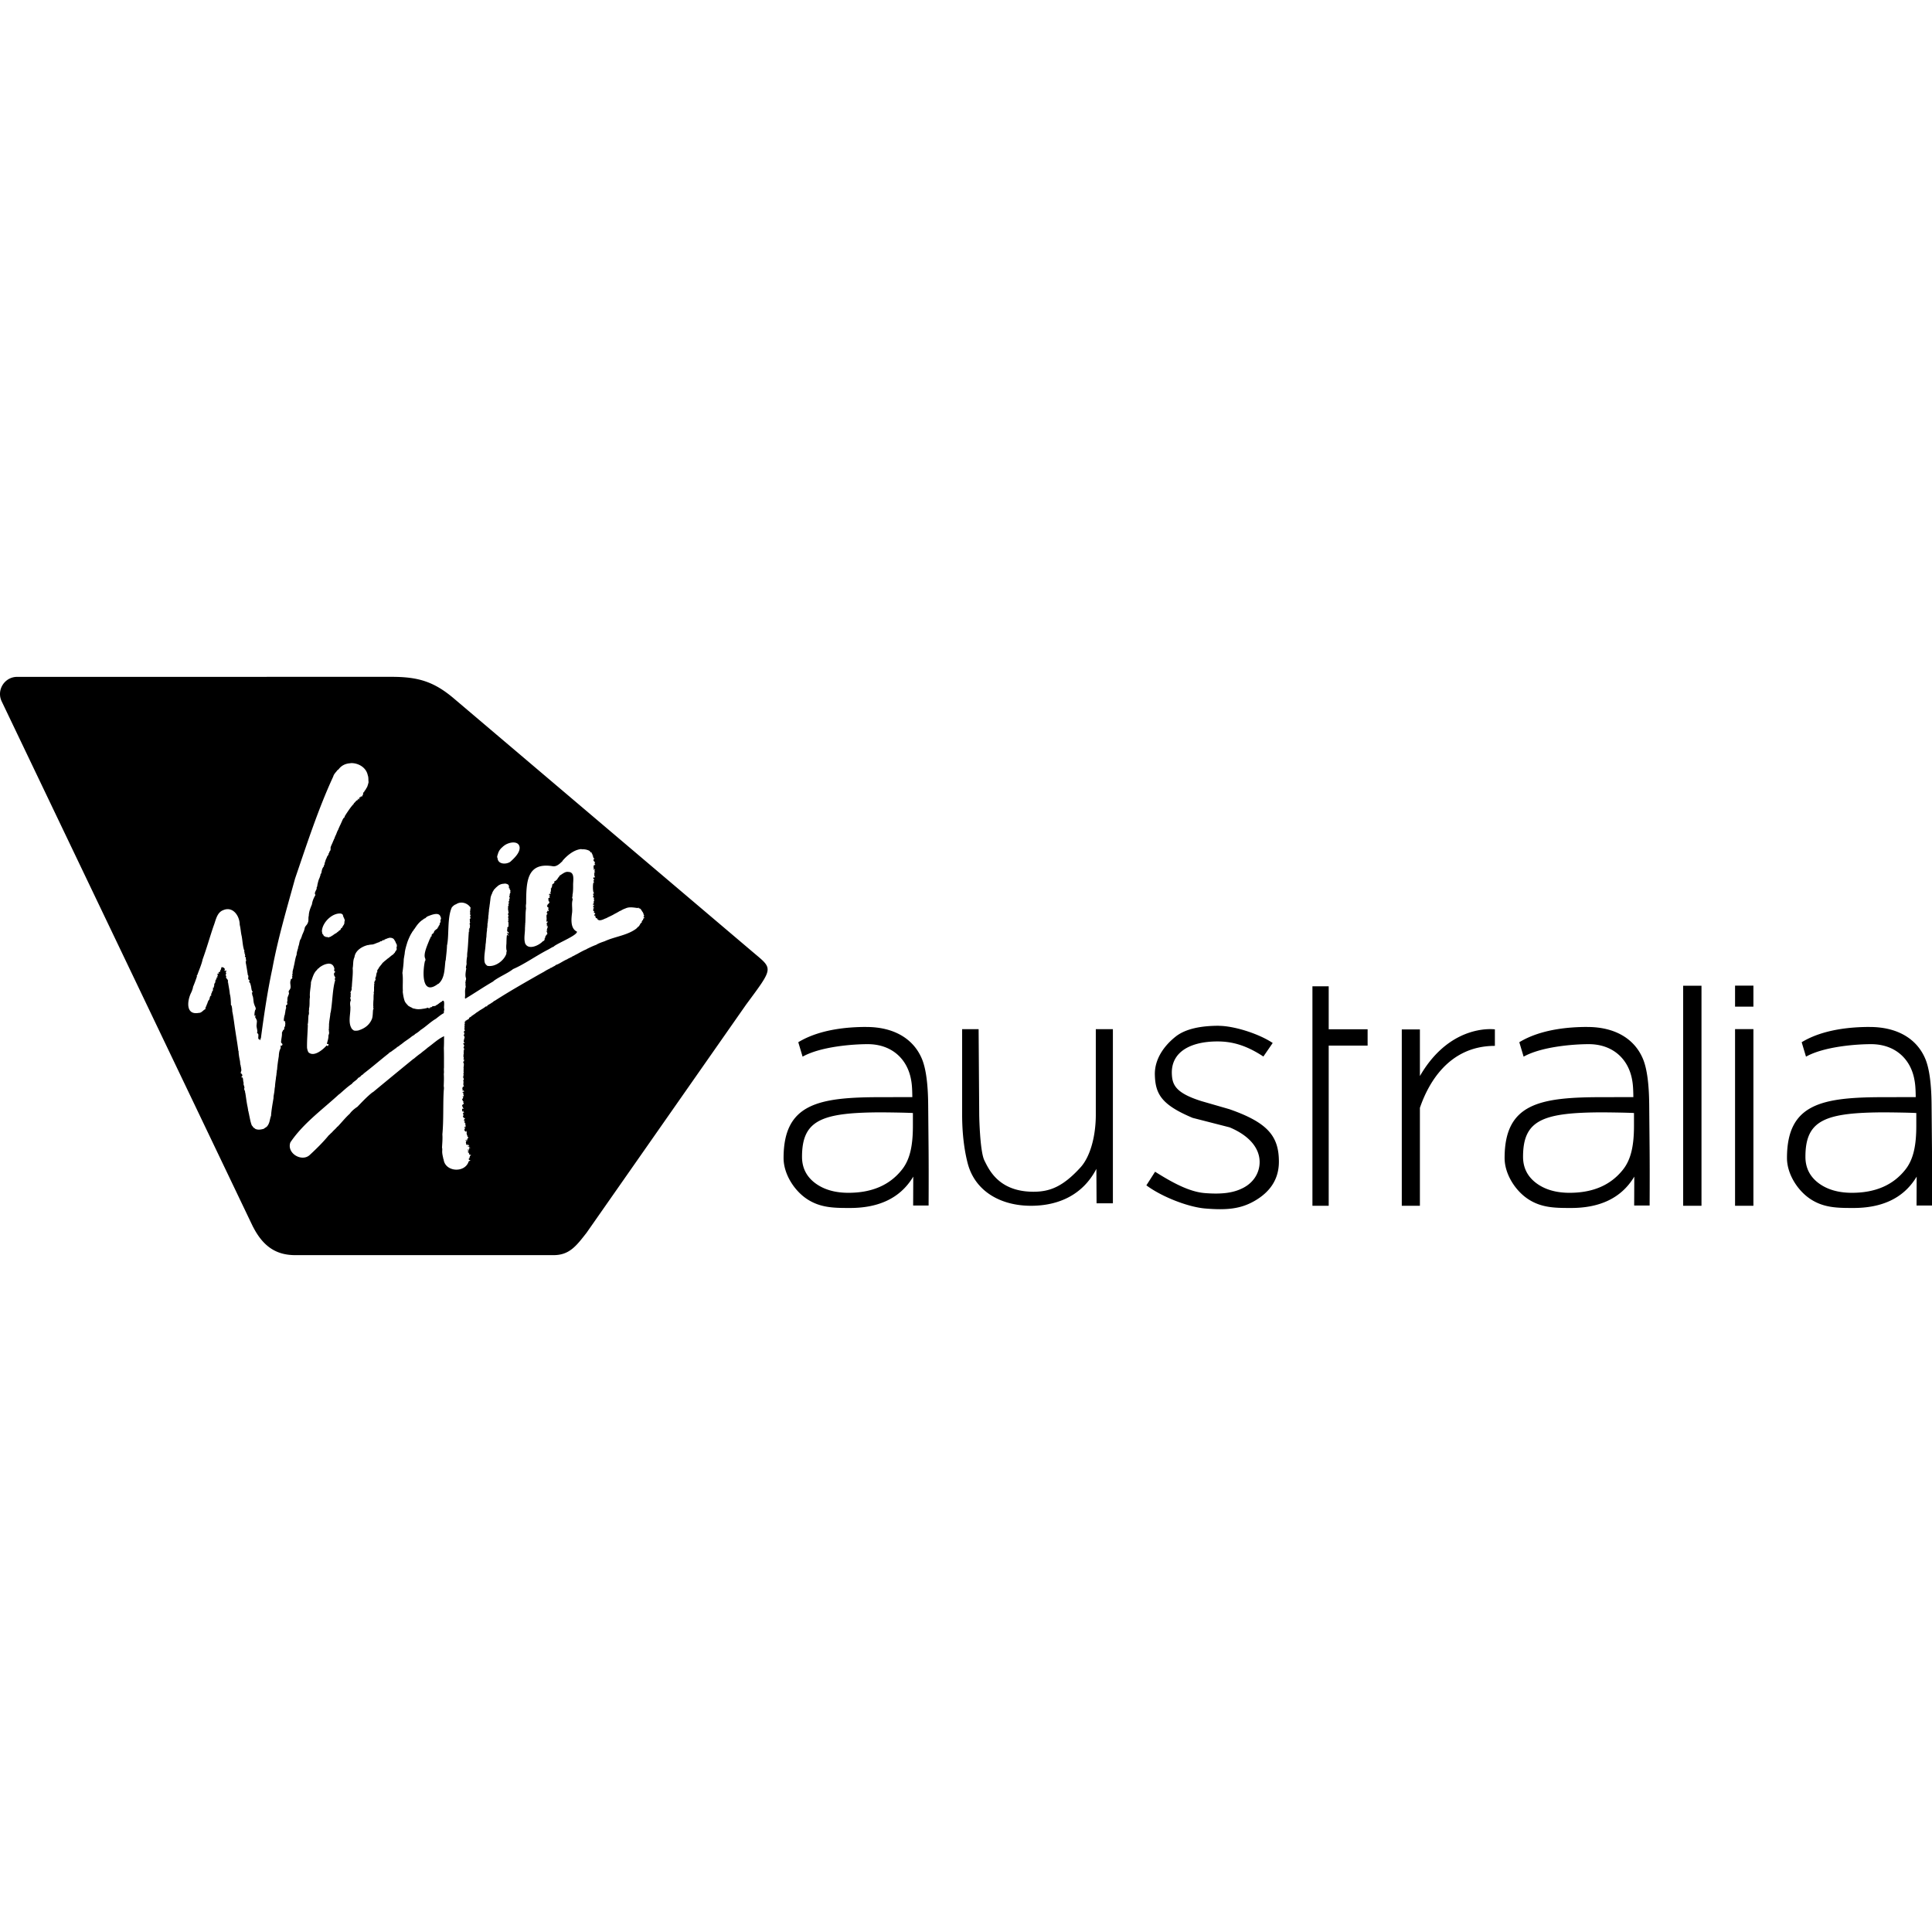 <svg role="img" viewBox="0 0 64 64" xmlns="http://www.w3.org/2000/svg" fill="currentColor"><title>Virgin Australia</title><path d="M.568 22.422c-.417 0-.692.437-.512.812l8.328 17.412h.002c.337.656.774.932 1.395.932h8.557c.527 0 .755-.31 1.092-.74l5.287-7.561c.915-1.237.894-1.171.24-1.723l-9.938-8.43c-.657-.552-1.179-.703-2.049-.703Zm11.045 2.857c.253-.01.519.141.57.404.03.068.015.171.027.225a1.189 1.189 0 0 1-.053.176c-.026.017-.026.058-.053.078 0 .002-.002.004-.002.006-.006.008-.011.024-.021.025-.002.023-.033.032-.014.055-.049-.017-.034.046-.041.076-.012-.004.003.026-.014.012-.011.012-.004.037-.019.045 0 .001-.006.002-.006.002-.002.002 0 .005 0 .006-.004.004-.013.001-.01-.004-.003-0-.009-.004-.012-.004-.021.006-.029.015-.025.033-.028.023-.009-.014-.024-.012-.002.011-.002.018-.016.021.008.021-.001.064-.027.059-.01-.002.018-.044-.014-.021-.003.03-.019.061-.055.057-.002.011-.011.019-.019.025 0 .001-.001.002-.004.004-.009.028-.062.052-.066.086-.092.092-.172.22-.244.324.001.002.001.003.004.004-.011.006-.031.018-.016.029-.014.007-.024.018-.024.033-.019-.009-.014.035-.016.045-.069.043-.085.142-.125.207-.002.001 0 .006 0 .01-.036.063-.06.128-.09.191.002.001.002.003.004.004-.048.064-.063.16-.105.221v.01c-.02.03-.014.057-.041.092-.004.006-.006.01-.004.02-.008.004-.001.022-.014.019-.022.072-.067.148-.092.225-.004.025.004.067-.006.1-.006.006-.008.017-.016.023-.023.023-.018.065-.047.084.014.04-.041.08-.053.115-.01.045-.046.088-.051.137.002.001.002.004 0 .006-.02.016-.012.049-.027.066.006.068-.028.047-.02.084-.008.006-.003.023-.012.029-.046.049-.063.131-.072.201-.014.024-.022.043-.037.066.016.018-.019.06-.019.088-.047.09-.063.187-.082.264.014.026-.037.067-.018.105-.017.061-.098.153-.041.209-.054.094-.102.196-.117.312-.054.132-.102.243-.105.379-.026.086.007.159-.035.24-.024.075-.102.106-.104.197 0 0-.004.001-.004.004-.02.1-.079.174-.098.277-.017.003-.018.025-.014.037-.05.05-.055.148-.074.219a.484.484 0 0 0-.031.127c-.002.003-.006.002-.006.004-.011.053-.03.094-.033.148-.007.004-.003.006.002.01-.019.006-.005.014-.002.021-.051.112-.065.274-.098.395-.011.079-.052.163-.037.234-.04.067.024.037-.027.113.034.002.009.065-.014.07-.024-.008-.021.019-.021.035-.053.107.038.229-.039.32l.002.002c-.003.003-.006.001-.006.006-0.0.002.002.005-.004.008-.004 0-.01-.004-.01.002.008.004.003.006-.002.008 0 0-0.0.003-.002.004 0 .001-.001.002-.004.004-.001.022-.015.056.006.066.001.074-.062.143-.051.211-.009.029.007.047-.01.084-.016.029.024.075-.008.105-.007-.001-.013.004-.016.01-.037.017-.004.059-.012.086-.024.012.015.021.008.027-.029-.015-.033.15-.051.188.011.017-.008.035-.014.049.001.006-.001.016-.002.021-.003.004.001.007-.002.01-.005.042-.041.178.025.15.002.014.01.022.01.035-.016.019 0 .033.004.051-.015.03.001.089-.027.102-.003.002-.001.002-.004.004 0 .001-.004 0-.004.002-.004.038.003.088-.037.103 0 0-0.0.002-.002.004 0 0-.006-.001-.006 0-.005.012-.008.024-.012.033h-.004c0 .021-.019.027-.019.057.008.096-.029.212-.029.309.008.043.07.042.035.098 0 .003-.002.006-.002.008-.002.002-.009.009-.012.006.003-.007-.031.006-.019-.008-.004-.004-.016.006-.012.008 0 .002-.002.003-.002.006.003.006-.016.014-.004.016.007.033 0 .075-.016.098-.03.066-.041.154-.043.227-.022.135-.05.316-.057.457-.002.001-.004 0-.006.002-.007.036-.001.075-.014.109.004.047-.018.12-.019.172v.002a3.146 3.146 0 0 0-.029.233.235.235 0 0 1-.004.049c-.011.042-.012.106-.019.152-.008.068-.03.146-.027.213-.03.18-.073.414-.082.586-.036.086-.04.197-.088.285-.006.007-.006.021-.015.027 0 .002-.002.004-.004.006-.006.004-.011.016-.014.021-.028.04-.101.071-.115.09v.002c-.091.025-.204.05-.295-.002-.006-.007-.01-.01-.014-.018-.019-.006-.04-.018-.049-.037 0-.003-.004-.003-.006-.004-.007-.016-.019-.034-.035-.045-.048-.112-.065-.243-.092-.357-.002-.04-.021-.068-.019-.111-.002-.002-.004-.001-.004-.002-.013-.02-.007-.033-.01-.055-.006-.017-.012-.063-.014-.078-.039-.173-.051-.317-.08-.482 0 .001-.004-.006-.006-.008.008-.063-.048-.099-.023-.15.009-.048-.041-.126-.027-.145.003-.015-0-.03-.002-.045-.024-.05.004-.18-.072-.166-.002.004-.004.008-.01.008.002-.021.027-.022.039-.053.01-.03-.009-.074-.045-.084-.015-.041.032-.1.012-.135.001-.035-.009-.078-.018-.109 0-.007.002-.014 0-.021-.021-.038-.015-.102-.025-.15-.02-.098-.044-.222-.045-.322v-.006h-.007c-.027-.221-.066-.436-.102-.68-.032-.201-.056-.431-.1-.635.001-.061-.009-.142-.029-.199-.017.009-.009-.029-.021-.031 0-.006.01-.006.006-.014-.004-.096-.007-.224-.037-.332-.01-.124-.042-.262-.059-.389-.004.002-.01.018-.014.012.034-.063-.007-.107-.043-.145-.021-.024.003-.047-.002-.07-.037-.007.002-.052-.015-.059-.007-.012 0-.015.012-.018.011-.014.005-.021-.012-.027-.006-.006.016-.028.002-.049.021-.006.028-.026 0-.031-.025-.006-.022.043-.039.012-.014-.008.007-.059.012-.07-.022.005-.026-.018-.041-.035-.031-.001-.055-.035-.082-.006-.002.004.003.008-.002.012.004.02-.013.029-.01.047-.002.001-.004.004-.004.006.001.007-.002.01-.006.018-.004-.001-.007.003-.01.006 0 .002-.002.004-.002.006-.001.001-.006 0-.004.004.006.001.004.008 0 .012.006.004.004.008 0 .012.001.006-.008.005-.01.006-.004.006.006.018-.008.021-.001.024-.022-.005-.033-.002 0 .005-.002.012.002.016-.002.001-.004 0-.004.004.002.009-.008.018-.002.025.002-.002 0-.005.002-.008.007.002.016.002.008.008-.003.004.032.013.008.016-.01-.022-.029-.003-.039.004-.007-.009-.026-.016-.016.006.002.011.007.035.012.016-.007.088-.002.038-.019.053-.001.017.027.024.002.039-.03-.002-.01.022-.025.024-.01-.001-.002.01-.01.016-.007.007.011.003.014.008.003.014-.013.016-.023.024-.002.004-0.0.008-.006.008.002.026-.034.05-.008.072-.001.021-.041.03-.027.061-.021-.004-.026.039-.006.045-.034.025-.009.116-.041.074-.046.034.024.021.004.031-.016.017-.025.028-.012.053.01.017-.033.031-.019.045.003.005-.006.006-.01.008-.002.002-.003.012-.008.016-.008.009.009.015.002.019-.001 0-.012.004-.006.01.002.013-.009-.001-.018.037-.044.032.054.04-.008.049-.048.034-.039.1-.062.143-.047.04-.052.126-.086.176 0 .041-.058.089-.031.133-.063.011-.132.132-.225.125-.442.084-.387-.4-.256-.666.029-.055.048-.119.066-.182-.004.001-.004 0-.008 0 .052-.115.101-.256.137-.361-.019-.026 0-.031.012-.047.048-.142.143-.352.176-.519.136-.369.238-.744.367-1.117.066-.164.102-.433.312-.51.321-.141.549.188.549.484.031.115.036.26.064.369.033.171.034.361.096.508-.042.008.028.044-.01.059-.003.031.035-.008.035.016-.035.002-.007.045.002.059-.028.043-.012.053.023.072-.022.025 0 .048 0 .098.023.024-.04.031 0 .066-.008.003-.014.002-.01.012.009-.004-.004.015.006.023.025.135.04.234.064.389.042.013-.017.131.033.15.056.013-.029.055.039.105.062.174.027.214.086.295.006.017-.014.023-.025.023-.01.014.026.052.008.072.056.101.029.231.076.332.001.035.069.113.033.168-.021.004-.051.233-.014.197.011.002.025-.016.033-.006-.019.006-.048.08-.014.07.004-.02.028.009 0 .004.057.111.047.083.035.23-.017.085.048.196.012.281.087.01.019.142.053.199.022-.01.019-.009.033.008-.007.04.018.022.029-.004 0-.009 0-.019.004-.027.004 0 .006-.006.01-.006.102-.767.216-1.547.379-2.305.185-1.004.488-2.024.754-2.99.382-1.115.766-2.304 1.264-3.379.02-.085.1-.151.142-.215.004 0 .008.001.01 0a.044.044 0 0 1 .024-.021c.094-.133.241-.197.393-.203zm5.381 2.629c.109-.003.203.038.219.158.016.178-.172.359-.309.482-.133.092-.406.092-.422-.121v-.002c-.033-.045.01-.113.019-.162.015-.041.045-.107.086-.146 0-.001.004-.005.004-.006.002-.003 0-.005.002-.006.034-.024.063-.062.1-.086.07-.059.192-.108.301-.111zm2.277.227a.474.474 0 0 1 .246.045c.027.015.043.052.067.066.03-.047.006.007.019.023.023.021.024.043.027.072.047-.021-.032.02.065.115-.004.009-.021.004-.029.004-.027.059.047.1.045.107-.012.02-.023.06.004.072.029.005-.024.022-.035.016-.02.026-.024.084-.008.111-.019.085-.003.04.035.019.002.025-.023.058-.008.088.012 0 .004.021.019.008.006.041-.058-.023-.027.037.015.023-.013.014-.016.025.008.007.035.006.01.016.006.028-.001.067.027.092-.005.004-.004.013-.006.016a.435.435 0 0 1-.045-.002c-.035.086.078.055-.004.105-.018.027.067.063.019.055-.047-.011-.04.309-.012.34.023.017.012.042-.016.033-.008.011.015.01.002.025-.012.03.047.044-.002.053.004.012.008.012 0 .025-.017.042.054.028.035.059-.046.012.024.058 0 .086-.017-.068-.014.072-.016.094-.045-.019-.007.017-.021.043.013.029.027-.049.031 0 .02.031-.043.011-.021.033.043.005-.063.026.027.055-.01.058-.041-.052-.027.098-.021.022.021.009.033.019.003.005-.029.032-.01.029-.019.044.051.014.037.055-.002.028-.056.025-.023.045-.002.003-.007.005-.01.004.002.011.02.025.027.004.01-.004.004.013.014.014.002.007 0 .014 0 .019-.023.036.032.013.014.041-.016.03.027.007.039.021.007.013.014.046.045.049v.008c.07.026.163-.019.221-.047.053-.013.093-.047.143-.064 0 0 0-.004.002-.004.005-.004.024-.002.023-.01.03-.016.07-.03.111-.057.002.003.005.003.008 0-.004-.008.016-.007.018-.016.06-.027.132-.069.191-.105 0 .001.002.002.004.004.051-.029.108-.063.174-.084.133-.065.285-.027.424-.012-.006-.005-.012-.006-.01-.016.008.001.011.011.018 0 .015.008.01.036.037.031 0-.006-.008-.006-.008-.012.062.024.081.1.125.146-.004.031.036.048.012.068.019.017.027.012.019.035l.008-.002c-.02.002-.007.015-.012.023-.023.011-.022.032.004.018-.003.017-.003.027.015.031 0 .004-.011.015-.016.014-.025-.007-.03.045-.033.066-.004.017-.035-.022-.029.025h.004c0 .007-.008.013-.016.012-.001.019-.006.031.002.049-.05-.018-.068.122-.139.141.011.021-.035.02-.033.043-.304.234-.715.267-1.059.426-.09.03-.213.073-.281.119-.1.034-.214.09-.315.139a.01.01 0 0 1-.002.006c-.118.046-.237.117-.344.176v-.004c-.044.026-.086.052-.131.067-.013.026-.072.033-.09.053-.025.012-.053.018-.072.039-.135.051-.255.152-.385.192-.031.041-.094.048-.131.086-.019.006-.044.003-.051.023-.074.036-.149.074-.217.121-.035.015-.073.042-.111.059-.502.287-1.021.58-1.514.898-.006-.004-.026.013-.033.016-.017.025-.051.039-.08.059-.039.032-.105.054-.139.094.028.022-.042.008-.053.025-.051.047-.157.099-.221.145-.011.008-.023.014-.031.025-.038.012-.1.073-.129.088-.017.003-.026.025-.043.031v-.002c-.007 0-.012.009-.019.012 0 .001-.002.004-.002.004-.008.003-.015.004-.02.014-.001.019-.035.013-.027.027-.019 0-.038.018-.049.027.006.053-.076.055-.096.09-.008.003-.008-.001-.014-.006-.004.006-.005.011-.01.016.002 0 .002.002.004.002-.003.022-.046.025-.031.047.016.018.003.051-.012.074 0 .014.01.006.019.012.006.013-.006.03-.019.024-.004.001-.002.006-.002.01.02 0 .007.097.002.113.014.034.053-.002-.018.078v.019c-.014.022.034 0 .027.016-.017.03-.011.071-.035.092.048.021.039.08.012.127.016.018-.008.018-.008.08.004.004.011.004.018.006 0 0 .004.001.006.002h.002c.003.012-.009.068-.02.027-.038-.006-.005.058.006.072.027.028-.03.066-.012.098.024.006.014.015.01.035.017.014 0.0.038-.01.051-.005.006-.005.022.006.021.012.017-.027.03 0 .049.002.003 0 .005 0 .008-.009.025-.024.147.002.156.004.019-.012.028-.014.045-.021.02.009.005.014.012.02.021-.001.02 0 .047.043.012-.019.013-.02.023.012.004.008.017-.002.018-.003.007 0.0.023-.012.019.013.022.043-.033.025.029.004 0 .004-.002.006 0 0 .016.007.028 0 .043 0 .001-.005.003-.006.004.001.006.011.001.012.01.021.005-.024-.008-.006.045-.012.013-.011.041-.004.057l.002.002c.003.002-0.0.004-.002.006 0 .002-.002.004-.002.006-.028.02.004.001.002.024.006 0 .004.005.004.01-.018.017-.004.06-.006.088.004.011.003.036-.014.037.006.012.03.062 0 .076.002.016-.001.02-.014.021-.004.013.009.006.014.002.016.004.014.022 0 .025-.006.02.007.03.021.039 0 .007 0 .018-.004.025-.003.006-.002.017-.004.023-.006.016-.009.025-.019.039.002.009.021-.003.016.008-.006.004-.007.009.002.01.014.008-.041.095 0 .047.031-.031-.042.077.004.037.003.012-.028.017-.01.025.032.011-.022.02.014.043.044.007-.034.012-.039.029.002.017-.005.028-.014.041.011.007.002.02.01.027.037-.003-.01.016-.004.021-.01.01 0 .017.004.025.005-.026.033-.001.008.008.026-.017.044-.006.039.031 0 .007-.005.016-.01.004-.021-.013-.058.004-.027.023.087.075-.047.011.027.072.007.045.007.064-.053.055.001.013.078.002.033.018-.01 0-.011.015-.002.012.03.039-.057.051-.016.094.031 0-.021.069.037.027-.011.018.001.034-.018.041.025.021.001.041.033.01-.011.019-.02.05-.014.051-.018.012-.041.018-.047.047-.021.012.022.021.004.049.014.008.031.002.021.027-.004.015.035.01.024.031-.054.002-.059-.016-.045.092.029.007.027-.008.027-.025.026-.004-.001.041.01.055.005.006.022-.001.027.01-.039.026-.071.008-.027.064.018.032-.052.066.002.08 0 .008-.004.014-.004.022.008.004.013.006.019 0 .014.009-.007.022.006.023.011-.012.041-.016.027.01a.039.039 0 0 1-.012.008c-.033.026.003.021-.027.07.011 0 .081-.002.041.01-.021.004-.019.035-.012.049.013.013.034-.009.027.016-.054.047.042.018-.01.066.004.002.02 0 .02.004-.015.018 0.0.044-.008.06.006.022-.022.016-.002.004-.004-.045-.062.009-.018.019.015.02-.015.032-.012.051 0 .002-.004.003-.004.004-.017.02.002.014.006.029.004.004.004.007.004.01.042.062.023.02.053.004.02.015-.023.02.019.039 0 .017-.022.032-.002.043-.001.016-.013-.013-.012.002.002.005.006.006.004.012h.004c.006.015.004.039.012.053 0 .004.011.002.006.008.012.012.004.01-.002.027.004.001.008-.002.01-.004-.005.02.007.012.016.016-.016.008.002.015.01 0 .006.012-.023.015.002.025-.006.022-.058.052-.025.068-.012.01-.097.004-.059.027.003.005.003.006.008.008.004-.023.022-.021.039-.002a.026.026 0 0 0 .006-.004l.002.002c-.009.03-.07.001-.051.027.012.006-.014.011.008.014-.03.041.01.038-.004.065.003.051.071.055.055.006.027.006-.003.032.014.051 0-.023.008-.012.02-.002 0 .01.014.011.021.024-.019.031-.034-.028-.055.014.025.002.019-.007.047.024.02.011.056.021.018.041.033-.032-.036-.022-.008-.008-.006.017-.017.003-.027.008.004.004.008.003.01.004 0 .015.03.027-.004.025 0 .048-.037.004-.045-.004 0 .006.005.012-.002.014.015.007-.002.037.027.021.02-.018.008.025.021.024-.012.01-.053.013-.024.041 0 .004 0 .004-.004.006.025-.001.02.021.029.014.001.001.003.002.004.002 0 .006-.004.006-.008.01.006.006.014-.003.014-.01.01.014-.021.028.004.037-.009.007-.013.024.004.02 0-.003.001-.005.004-.008.008.01.019.01.031.012-.004.012.006.021.012 0 .006.004.004.015-.002.024-.053.014-.013.055-.049.059.006.004.013.012.021.014-.042.026-.07.07.02.088-.018.017-.049.02-.062.037-.125.395-.787.349-.83-.074-.002.001-.004 0-.006 0-.017-.089-.043-.174-.041-.262.002-.039.007-.092-.006-.121.008-.149.023-.296.012-.44.046-.479.017-1.034.047-1.469.006-.043.008-.088-.002-.125-.002-.005-.002-.009.002-.012v-.002l-.002-.002c.005-.133.011-.265.002-.395.014-.059-.004-.136.006-.201 0-.213.003-.445-.004-.658.008-.124.005-.266.008-.389-.205.093-.371.259-.551.385-.051.052-.159.123-.219.18-.071.047-.161.12-.232.182l-.002-.002c-.004 0-.006.002-.006.008a.066.066 0 0 0-.033.021c-.439.358-.873.716-1.318 1.084-.003-.001-.004-.003-.004-.004-.187.147-.344.316-.506.484-.095.063-.191.141-.254.231-.144.129-.268.287-.404.43-.002-.002-.006-.003-.006-.004-.047.066-.131.129-.18.192-.043.032-.078.079-.117.107 0 0-0.0.005-.002.006-.185.223-.415.45-.629.646-.254.215-.728-.051-.639-.398.002-.006.014-.018.004-.021.407-.61 1.023-1.063 1.557-1.547.021-.02.057-.054.084-.07.125-.108.271-.246.402-.33.05-.078.163-.118.207-.199.041-.012.097-.06.121-.098.01-.004.006.007.016.006-.006-.021.049-.022.039-.045.288-.218.566-.462.848-.682v-.01c.051-.028.11-.061.146-.102 0 .003.002.005.002.008.025-.017.052-.052.086-.059.027-.049.099-.061.125-.102.045-.023.079-.058.119-.084v-.004c.094-.069.2-.135.279-.203.031-.022.087-.046.105-.076a.954.954 0 0 0 .184-.135c.18-.114.333-.275.519-.379-.003-.001-.003-0-.004-.002.004-.003.003-.003.008-.004.077-.06.158-.129.248-.174v-.006h-.002c-.002-.003-.002-.006 0-.01.01-.006-.002-.021.002-.035.004-.009.001-.033.004-.035.015-.008.005-.023.01-.047-.028-.047.022-.224-.027-.277 0-.001-.01.001-.01 0-.017-.004-.038.011-.039.025-.082.036-.125.097-.197.125-.02.039-.101.018-.135.043 0 .005.003.009.006.012-.012.006-.135.025-.059.035-.017.012-.069.008-.086-.008-.006-.004-.007-.008-.018-.002.003.006-.005.011-.01.012-.007.003-.018-.003-.021.004-.057.017-.129.021-.178.031-.016.006-.038-.006-.051.002v.004s-.007.004-.01.002v-.006c-.071.007-.137-.013-.205-.029.004.004 0 .003 0 .008-.029-.038-.097-.045-.137-.086-.002.003-.004.006-.004.008-.051-.059-.113-.111-.137-.185-.03-.09-.051-.208-.06-.309a.016.016 0 0 0 .006-.002c-.014-.201.013-.416-.016-.604.021-.148.042-.318.045-.459.009-.053.02-.119.031-.18.005-.112.052-.259.088-.379.035-.097.086-.216.143-.31.002.001.003.001.006.002.004-.038.045-.066.057-.094.006-.012.028-.041.035-.047.077-.12.163-.235.291-.31.008-.019.036-.026.045-.031.008.009.048-.037.066-.051.006 0 .014-.004.014-.01.121-.049.395-.169.441.008.002-.001.004.001.004 0 .006.026.021.059.006.086-.013.005-.005.034-.016.041.035.032-.039.099-.021.137-.012.018-.033.03-.035.047-.003.006-.006.014 0 .018-.003.009-.011.006-.018.006-.008.017-.015.051-.033.06-.004.01-.013.004-.018.014-.013.01-.019.019-.037.025 0 .003 0.0.006.002.008-.002.001-.006 0-.006 0-.002.002 0.0.003-.002.004-.021.008-.048.056-.049.086-.002-.001-.008-.001-.01-.002-.002.023-.013.02-.027.033-.002-.001-0-.003-.002-.004-.004.013-.042.033-.027.047-.002.008-.009.02-.006.031.004.004-.01.02-.014.025-.028-.031-.009.046-.031.039 0 .007.002.015-.002.021-.01-.003-.016.014-.016.021-.061.16-.218.485-.152.629.011.029.021.075-.006.096-.075.33-.122 1.183.44.75.003.002.004.002.006.004.221-.187.2-.518.236-.775.004.001.006 0 .006 0 .013-.144.035-.307.041-.439 0-.014.004-.033 0-.047.077-.316.004-.906.156-1.258-.004-.004-.002-.002-.002-.006.002 0 .004-.002.006-.002a.327.327 0 0 1 .111-.098c0-.004.003-.006.008-.006.002.009.015-.005.024-.006.178-.122.414-.025.49.133-.004.014-.024-.002-.025.012.026.03-.024.106.01.145-.04.03.02.074.006.098-.021.003-.025.009-.016.029.01.004.02.064-.002.062-.026.025.008.079-.01.105.037.033-.021.049-.002.074.021.053 0.0.092.002.139-.037-.021-.006.018-.01.037a.02.02 0 0 1-.012-.006c-.01.009-.006.091.012.049.022.012-.014.024-.02.025-.017.213-.022.422-.045.654-.007.036-.014.13-.01.166-.016.068-.028.198-.019.252-.004.043-.046.15-.004.164a.012.012 0 0 1-.012.012c-.015.109-.037.213-.002.303.003.085-.035.087-.006.117-.006.002-.008 0-.014 0-.003.008-.008.043.006.043 0 .005-.02.024 0 .019-.019.081.015.041-.004.133-.032.112-0.0.227-.021.328.007.011.007.03.01.037.299-.177.614-.394.936-.578 0-.001-.002-.004-.004-.004.197-.15.478-.26.656-.402.371-.158.775-.45 1.17-.65.055-.03.12-.075.183-.096 0-.001-.002-.005-.002-.006.142-.115.778-.365.764-.488-.229-.103-.187-.438-.162-.627.018-.154-.025-.294.021-.439-.033-.091-.012-.064-.002-.133-.004 0-.005-.003-.01-.002.027-.094.026-.265.025-.344-.002-.158.064-.432-.162-.432-.094-.02-.191.066-.268.113-.044.022-.024.065-.072.078-.002.053-.111.138-.135.123.062.058-.056.077-.057.115.006.029-.009.072-.023.094.012.03-.017.003-.02.025.006.053.003.109-.025.152.041-.002.02.044-.01.037.018-.018-.015-.025-.018-.016.011.018.003.018-.008.031-.025.035.079.008.023.035-.012.024.017.044-.031.049.016.004.033-.001.041.018-.093.007-.041.047-.051.105.064.055.009.083-.006.094.016.021-.021.013-.029.021.006.009.016.01.016.023.017.012-.019.005-.027 0-.002.006 0 .015 0 .021h.004c-.004.012-.012.027.004.029.005.019.022.024.039.033a.019.019 0 0 0 .002.025c-.024.01.006.043-.01.064.048.011-.001.033-.025.033-.001-.069-.018-.016-.006.012 0 .002-.032.018-.012.021-.013.019-.009.03.012.045-.004.01.009.011.006.019-.061.006-.017.14-.033.195-.011.022-.002.028.012.035-.029.03-.004.029.014.01 0 .002.002.003.002.004l.002-.002c.004 0 .006.001.01.002.009.043-.054.028-.023.064-.039.024.011.042.014.066-.039-.005-.044.024-.004.019.012.017.029.035-.002.061a.081.081 0 0 1-.018.059c.014.026.043.103-.01.023 0 .047.038.08.029.127-.036-.004-.001.015-.029.027-.031.016.002.039-.029.037-.034.081.012.036-.027.078-.004 0-.005.003-.008.004.019.063-.025.056-.029.08-.002.005-.014.011-.018.004h-.004c-.121.139-.49.318-.594.066 0-.002.002-.006 0-.008-.046-.157.006-.352-.002-.502.003-.019.007-.037.004-.057-.002-.001-.003-.003-.006-.004.015-.013.01-.057.008-.076.003-.002.003-.003.004-.004.012-.161.001-.349.027-.5-.003-.007-.009-.013-.002-.019-.009-.042-.004-.099.004-.137.006-.686 0-1.38.871-1.242.135.031.257-.093.336-.172-.002-.002-0-.004-.002-.006.151-.177.381-.37.625-.389zm-2.529 1.135c.043.01.074.016.105.047.002.002-.003.003 0 .004 0 .002.004.002.004.004.003.005.002.032.006.027.004-.002.004.006.004.008.002.006-.002.013-.002.02-.002 0-.006.001-.004.004.012.003.009.014.002.019-.004.003-.004.015.002.01.002 0-0.0.003-.002.004.004.005.004.018.01.008 0-.007.014-.002.016 0 .002.002 0 .005 0 .006.01.004-.005.005-.004.01.003 0 .004-.003.004-.002.002.001.002.004 0 .004 0 .004-.006.018 0 .021.009-.002 0.0.019.008.012 0-.002.002-.006.004-.006l.002.002c.004.013.005.021.014.031a.037.037 0 0 1-.008.021c0 .008-.002.025.006.029.011.017-.014.019-.008.035-.005.01-.03.012-.01.021-.005.01.012.001.006.012-.007 0-.001.005-.012.006 0 .001-.004.001-.004 0-.01.006.004.018.01.023.006.015-.032.026-.025.037.003.003.003.005.004.006 0 .001.002.005.002.006-.002.003-.002.004 0 .006.002-.005.021 0.0.014.002-.008-.004-.018.021-.006.021v.004s.004 0.0.006.002c0 .003-0.0.01-.002.012-.006 0-.004.004-.002.008.006.035-.017.015-.018.039.001.011.028.011 0 .019-.002 0-.004.005-.002.006a.039.039 0 0 1 .004.016c.003.001.006 0.0.006.002 0 .009-.016.016-.021.027-.001.008-.013.004-.012.016 0 .01.015.008.025.008.003.006.005 0 .01 0-.011.006-.007.016-.016.021 0 0 .002.004.004.006 0 0 .004.001.002.004 0 .001-.004.001-.006 0v-.006s-.006.005-.006 0c-.004 0-.008.006-.012 0-.004.002.002.004 0 .006.007.013.009.008.016.023.004.027-.037.004-.014.033 0 .002.009.006.008.008-.003.006.001.005.006.008 0 .002-.003.003-.004.004.002.006-.012.008-.014.004-.007.012-.002.028-.008.041 0 .004.005.01-.002.012.01.025-.012.093.01.103.003-.001.003-.003.004-.004.002-.004.007 0.0.002.004 0 .003-.004.002-.004.004a.024.024 0 0 0-.006.01c-.008.003-.002.004.002.004 0 .002-.004.002-.004.002-.006.003.002.007.004.002l.002.002c.003 0 .004 0 .006.002 0 .003-.004.003-.004.004-.006.004.005.003-.002.008 0 .003.003.002.002.004-.006.002.002.007.004.012.004.004.007.009.006.014-.002.001-.002 0-.004 0 .002.03-.038.067-.004.09 0 .002.002.002.004.002h.004c0 .003-.004.004-.004.008.017.007-.028.016-.014.027.03.008-.027.062.014.078.017.006-.01.013-.012.023 0 .02-.006.048.014.02.014.014-.008.019-.012.029 0 .009-.01.033-.002.047.047.051-.024.028.016.07-.024.059.021.078-.008.072-.026-.002-.006.019-.014.029-.065.023.009.047-.025.062-.005.029-.009.085.027.092.002.001.007.006.01.008.017.018.002.031 0 .049-.012 0-.013-.017-.027-.02-.017.013.009-.014-.01-.016-.013 0-.009.025-.008.031.005.003.022-.005.018.004-.001.003-.01.007 0 .008.006.005-.01.018-.002.024.009.015.034-.009.027.01.013.051-.021.004-.043.002-.016.065-.016.192-.019.289-.011.008.01.01-.002.021-.006.063-.009.174.016.229-.001.013-.029.027-.014.043.019.009-.027.033.002.027-.066.229-.368.467-.635.414-.038-.031-.078-.066-.088-.123l-.002-.002c-.029-.194.025-.396.033-.59v-.002c.015-.058.011-.162.027-.238.004-.077.007-.165.023-.229-.002-.002-.004-.001-.006-.004v-.008c.009-.002.006-.012 0-.016.007-.031.017-.081.016-.098 0-.002-.002-0-.004-.002v-.006s.004-.005.006-.008c.001-.019-.004-.08.012-.111.008-.005-.005-.012-.006-.018a.023.023 0 0 1 .006-.004c.001-.013.007-.045.006-.057-.005-.03.023-.073.002-.098.023-.005.002-.051.01-.049.019.006-.009-.006.002-.016.002-.004.011-.003 0-.006-.004-.003.005-.006.006-.008-.001-.039.005-.086.01-.115 0-.03.004-.074.01-.103.006-.002.009-.009.002-.012v-.016c.006-.008.001-.019.008-.027 0-.004.009-.003.004-.008 0-.002-.004-0-.004-.002 0-.008-.003-.024.004-.023.002-.002-.002-.003-.002-.004.007-.03.016-.116.023-.17.012-.003-.005-.004 0-.008 0-.002.004-.002.004-.004.006-.006-.006-.011-.004-.014.006-.011.01-.04.008-.047.004-.012.01-.062.019-.066-.002-.017.013-.03.016-.049 0-.003.002-.004.002-.006.003-.003-0-.003-.002-.004.012 0 .006-.011.014-.018 0 0 .008-.004.006-.006 0-.002-.004-.003-.004-.004.012-.032.029-.071.051-.098l.002-.002c.008-.034.052-.057.066-.084.015-.006.017-.019.031-.025.004-.007.034-.029.039-.035.051-.046.137-.076.188-.074.019-.007.052-.001.067-.012zm-5.439.994c.008.006.015.014.027.012 0 .002.002.003.002.006.03.004.037.08.051.111.026.006.006.047.031.051-.005.026.016.05.002.074v.002a.03.03 0 0 0-.008.029c.004.001.006.003.006.006-.019.009-.002.023.002.029h-.01c-.006.056-.05.08-.065.133-.043.054-.041.012-.057.07-.006.035-.056.026-.062.059-.004-.002-.012.003-.006.008-.021.006-.033.022-.053.035-.01.005-.01.022-.027.019 0 .003-.004.004-.004.006-.026.016-.049.02-.072.047-.016.006-.033.016-.043.029 0 .013-.037.001-.029.018-.008.002-.016.007-.021.01-.002.007-.013.005-.012.014-.004.003-.009-0-.016-.002.003-.001.003-.003.004-.004-.032.015-.051.039-.088.018v-.006c-.013.006-.024.006-.041.002-.004-.01-.018.002-.023.004-.002-.004-.008-.006-.01-.008.002-.003.007-.005.01-.008-.034-.011-.077-.012-.074-.059-.016-.001-.019-.015-.021-.027-.005.005-.006.013-.012.006-.002-.002-0-.01-.002-.012-.011-.044-.022-.087-.016-.119.033-.283.357-.59.637-.553zm1.578.803c.074-.009.157.006.186.078.029.033.041.077.053.105.002.004.003.005.008.008 0 .006.013.02.014.031.002-.001.004 0 .004 0-.004.012-.007.026.004.035-.002.027-.028.09-.006.102-.002.058-.051.081-.066.135-.024.012-.041.051-.068.065-.067.042-.121.104-.189.143-.006.018-.029.024-.043.037 0 0 .002.003.002.004-.012.003-.015.014-.023.016-.022.012-.04.037-.065.055 0 .001.003.003.002.004-.011 0-.016.006-.021.012-.039.065-.113.128-.142.201-.023.018-.052.073-.027.102-.014.014-.059.039-.018.055-.037.006-.004.051-.053.143.006.074.027.061-.029.096.01.003.021.018.004.024-.003.013-.021.036-.004.047a.303.303 0 0 1-.01.049c0-.001-.002-.003-.004-.004-.004.004-.002.012.004.01a.016.016 0 0 1-.004.01.013.013 0 0 0 .01.004c-.021.08.003.179-.021.242 0 .008-.001.019.008.023-.017.068-.01.151-.014.221-.007.044-.009.151-.008.215.022 0-.002.013-.004.02.004.027.025.07-.002.09-.012.097-.006.2-.033.295-.07.186-.21.302-.381.369a.042.042 0 0 1-.018.004c-.049.031-.135.034-.185.029-.017-.006-.032-.013-.047-.02v-.012s-.005-.002-.008 0c-.006 0-.011-.009-.018-.012-.154-.196-.055-.494-.062-.719h.002c-.006-.082-.028-.158.012-.238.001-.04-.036-.082-.004-.117.003-.021-.007-.056.002-.084-.012-.002.006-.019-.002-.023.006-.005.004-.015.002-.021-.012-.002-.015-.04.002-.041.008-.035.036-.069.027-.102.002-.017-.005-.053.008-.064.006-.196.043-.428.027-.617.024-.119.004-.253.059-.363.024-.212.235-.349.432-.4l.002-.002c.006-.002.015-.003.008.006.004-.001.008-.001.008-.006a.75.75 0 0 1 .145-.019c.09-.018.164-.069.256-.084.004-.017-.014-.001-.019-.004-.002-.018.013-.013.027-.014v-.004c.006 0 .008.001.01-.004.031.014.034-.013.053-.019.023-.025.058-.009.08-.027-.004-.004-.012-.004-.012-.01.01 0 .017-.006.02-.014h.002c0 .017.018.018.019.002-.016-.021.041.004.045-.02a.315.315 0 0 1 .068-.018zm-2.014.856c.102-.008.19.035.213.184-.029.023-0.0.084.037.092-.072.018-.065.104-.014.17.014.015-.035.069.002.098-.093.301-.09.745-.154 1.082h-.006c-.006.136-.045.277-.047.418h.004c-.011.053 0.0.103-.014.156.018.017.003.05.012.07.012.017-.011.086-.021.111.008.091-.031.181-.049.27.008.033.08-.028.043.059.002.017-.014.012-.022.016a.031.031 0 0 1-.027-.021c-.105.12-.415.405-.606.231-.026-.043-.041-.106-.047-.15-.005-.246.02-.511.027-.758-.004 0-.005-.003-.008-.004.032-.101.011-.289.041-.344.008-.02 0-.049.006-.07-.016-.03.011-.087-.002-.117.035-.121.007-.277.033-.387-.02-.149.034-.344.033-.496.046-.124.086-.307.199-.401.014-.026.043-.058.074-.062a.021.021 0 0 1-.01-.006c.081-.069.199-.13.301-.139zm46.609.727v.697h.608v-.697zm-1.719.004v7.289h.607v-7.289zm-12.281.019v7.269h.539v-5.305h1.289v-.541h-1.289v-1.424zm-3.102 1.307c-.565 0-1.09.09-1.43.359-.449.357-.698.806-.688 1.26.015.641.218.998 1.252 1.432l1.225.314c.691.29.994.719.994 1.149 0 .332-.177.661-.533.85-.301.159-.668.228-1.287.178-.512-.042-1.073-.347-1.643-.707l-.289.451c.509.379 1.382.72 1.949.767.72.061 1.165.01 1.605-.234.557-.31.836-.749.836-1.316 0-.849-.375-1.298-1.641-1.74l-.922-.266c-.86-.27-.968-.542-.983-.9-.03-.73.616-1.078 1.512-1.078.495 0 .96.131 1.52.5l.309-.449c-.48-.319-1.3-.568-1.787-.568zm-11.678.039c-.571 0-1.525.064-2.252.506l.143.478c.6-.336 1.666-.414 2.156-.414.779 0 1.298.469 1.432 1.15.029.146.043.274.047.604 0 0-.865.002-1.033.002-2.081 0-3.232.214-3.232 2.018 0 .514.338 1.062.766 1.35.448.301.91.303 1.434.303.876 0 1.639-.275 2.096-1.039l-.004.957h.512s.006-1.005 0-1.789l-.014-1.553c-.006-.693-.075-1.195-.205-1.51-.276-.665-.92-1.062-1.844-1.062zm23.885 0c-.571 0-1.525.064-2.252.506l.143.478c.601-.336 1.667-.414 2.156-.414.779 0 1.298.469 1.432 1.15.029.146.043.274.047.604 0 0-.864.002-1.033.002-2.081 0-3.232.214-3.232 2.018 0 .514.338 1.062.766 1.35.448.301.91.303 1.434.303.875 0 1.639-.275 2.096-1.039l-.004.957h.512s.006-1.005 0-1.789l-.014-1.553c-.006-.693-.075-1.195-.205-1.51-.276-.665-.92-1.062-1.844-1.062zm9.354 0c-.571 0-1.525.064-2.252.506l.143.478c.601-.336 1.665-.414 2.154-.414.779 0 1.298.469 1.432 1.15.029.146.045.274.049.604 0 0-.865.002-1.033.002-2.081 0-3.232.214-3.232 2.018 0 .514.338 1.062.766 1.35.448.301.91.303 1.434.303.876 0 1.639-.275 2.096-1.039l-.004.957h.512s.006-1.005 0-1.789l-.014-1.553c-.006-.693-.075-1.195-.205-1.51-.276-.665-.92-1.062-1.844-1.062zm-12.557.072c-.392-.003-1.514.122-2.342 1.555v-1.545h-.6v5.842h.6v-3.244c.258-.758.924-2.053 2.484-2.053v-.547s-.052-.007-.143-.008zm8.098 0v5.852h.608v-5.852zm-25.604.002v2.85c.002.761.106 1.302.191 1.619.254.92 1.107 1.381 2.088 1.381.92 0 1.722-.364 2.168-1.223l.006 1.141h.541v-5.768h-.566v2.797c.006.733-.181 1.425-.508 1.783-.594.652-1.031.804-1.555.805-1.151-0-1.474-.729-1.627-1.035-.153-.306-.172-1.5-.172-1.5l-.02-2.85zm-2.623 2.756c.176 0 .753.008.99.021h.002v.414c0 .615-.078 1.101-.359 1.457-.404.515-.997.772-1.775.772-.437 0-.798-.101-1.082-.305-.305-.22-.457-.517-.457-.887 0-1.223.649-1.473 2.682-1.473zm23.887 0c.176 0 .753.008.99.021h.002v.414c0 .615-.081 1.101-.361 1.457-.405.515-.995.772-1.773.772-.437 0-.798-.101-1.082-.305-.305-.22-.459-.517-.459-.887 0-1.223.651-1.473 2.683-1.473zm9.352 0c.176 0 .753.008.99.021h.002v.414c0 .615-.079 1.101-.359 1.457-.405.515-.995.772-1.773.772-.437 0-.8-.101-1.084-.305-.305-.22-.457-.517-.457-.887 0-1.223.649-1.473 2.682-1.473z"/></svg>